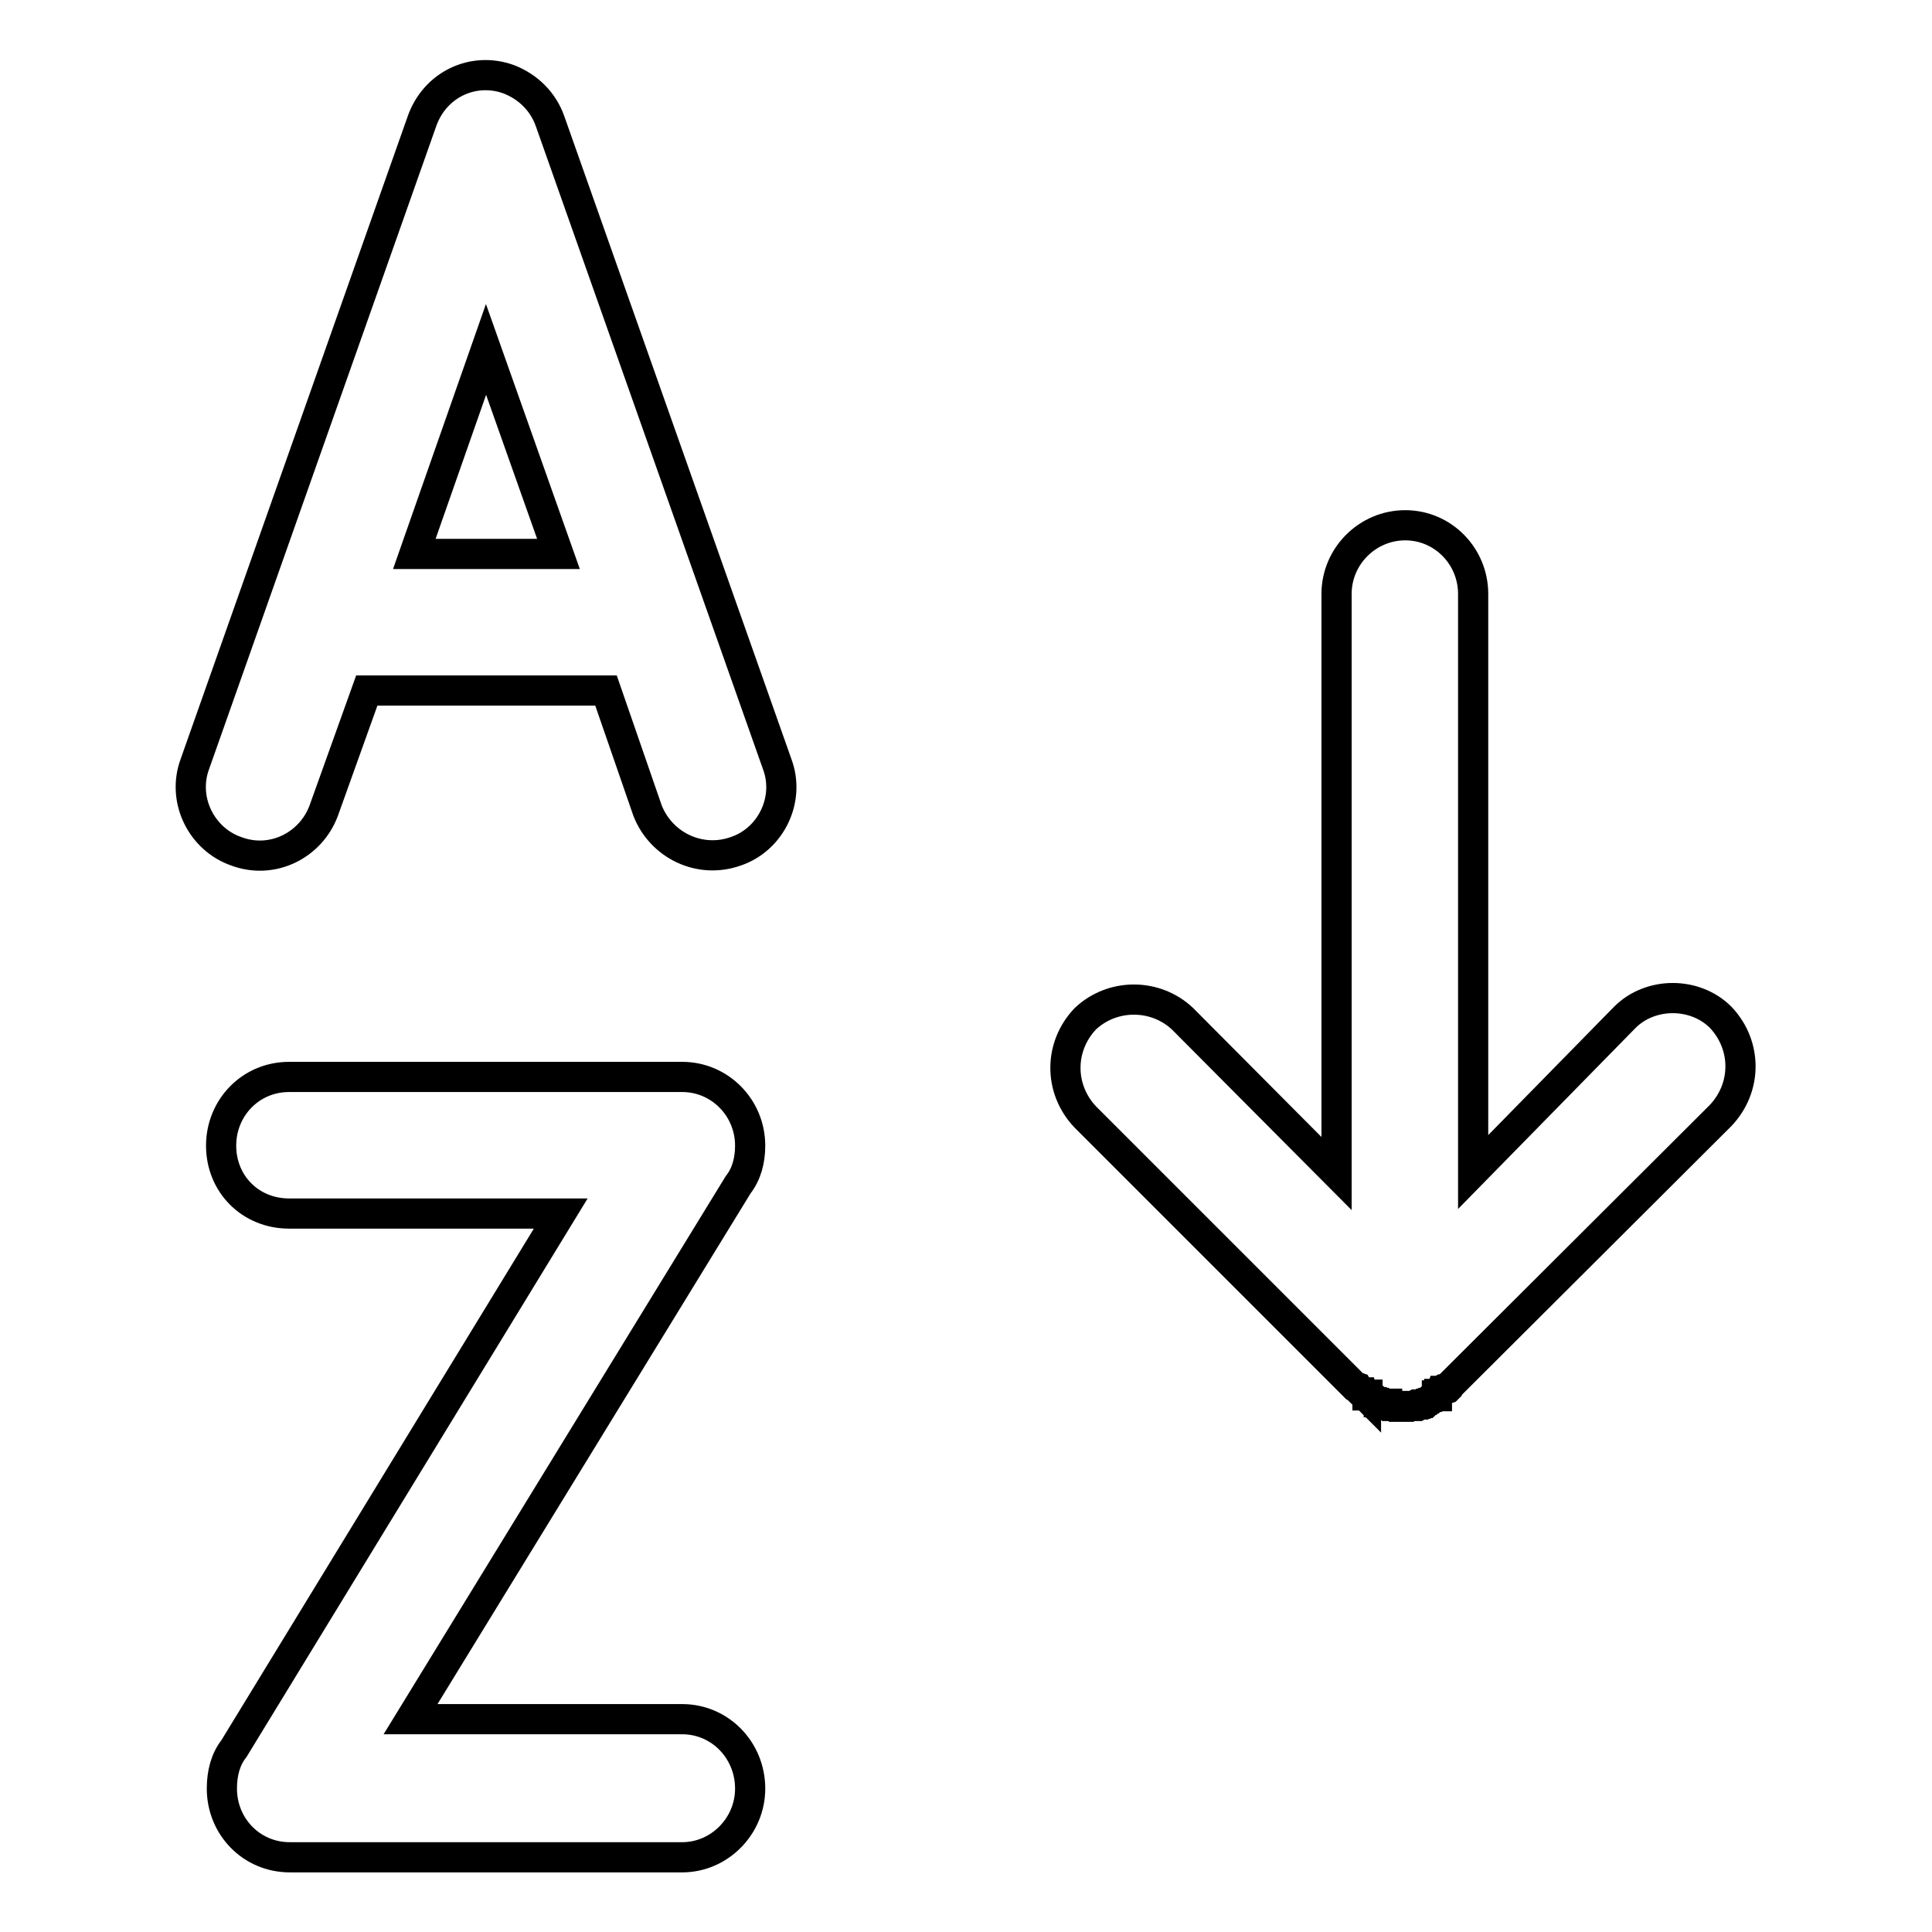 <?xml version="1.0" encoding="utf-8"?>
<!-- Svg Vector Icons : http://www.onlinewebfonts.com/icon -->
<!DOCTYPE svg PUBLIC "-//W3C//DTD SVG 1.1//EN" "http://www.w3.org/Graphics/SVG/1.1/DTD/svg11.dtd">
<svg version="1.1" xmlns="http://www.w3.org/2000/svg" xmlns:xlink="http://www.w3.org/1999/xlink" x="0px" y="0px" viewBox="0 0 256 256" enable-background="new 0 0 256 256" xml:space="preserve">
<g> <path stroke-width="4" fill-opacity="0" stroke="#000000"  d="M42.9,107.4c-1.7,4.6-6.8,7.2-11.6,5.4c-4.6-1.6-7.2-6.8-5.5-11.5l30.1-85.2c1.7-4.9,6.8-7.3,11.5-5.6 c2.6,1,4.6,3,5.5,5.6l30.1,85.2c1.7,4.6-0.8,9.9-5.5,11.5c-4.8,1.7-9.9-0.8-11.7-5.4l-5.5-15.9H48.6L42.9,107.4L42.9,107.4z  M215.3,134.8L215.3,134.8c3.4-3.4,9.3-3.4,12.7,0c3.5,3.7,3.5,9.3,0,13l-35.9,35.8l-0.1,0.2l-0.1,0.1l-0.1,0.1l0,0l-0.3,0.1h-0.1 l-0.1,0.1h-0.1l-0.1,0.1h-0.1l-0.1,0.3l-0.1,0.1h-0.1v0.1l-0.1,0.1h-0.1h-0.1v0.1h-0.1l-0.1,0.1H190l-0.1,0.1l-0.1,0.1h-0.1 l-0.1,0.1l-0.1,0.1h-0.1l-0.1,0.1l-0.1,0.1l-0.1,0.1l-0.1,0.1h-0.1h-0.1l-0.1,0.1h-0.1h-0.1l-0.1,0.1h-0.2H188H188h-0.1l-0.1,0.1 h-0.1l-0.1,0.1h-0.1l0,0h-0.1h-0.1H187h-0.2h-0.1h-0.1l-0.1,0.1h-0.1h-0.2l0,0h-0.1h-0.3h-0.3l0,0h-0.3l0,0h-0.2h-0.1l-0.1-0.1 h-0.1h-0.1l0,0h-0.3l0,0h-0.1h-0.1H184l-0.1-0.1h-0.1V186h-0.2h-0.1h-0.1h-0.1l-0.1-0.1h-0.1H183l-0.1-0.1h-0.1h-0.1v-0.1l-0.1-0.1 l-0.3-0.1l-0.1-0.1H182l-0.1-0.1l-0.1-0.1h-0.1l-0.1-0.1l-0.1-0.1h-0.1l-0.1-0.1h-0.1v-0.1h-0.1h-0.1V185l-0.1-0.1h-0.1l-0.1-0.1 l-0.1-0.3h-0.1l-0.1-0.1l0,0l-0.1-0.1l-0.1-0.1l0,0l-0.1-0.1h-0.1l-0.1-0.1l-0.1-0.2l-0.3-0.1l-35.7-35.7c-3.5-3.7-3.5-9.3,0-13 c3.6-3.4,9.3-3.4,12.9,0l20.4,20.5V78.7c0-5,4.1-9.1,9.1-9.1c5,0,9,4.1,9,9.1v76.6L215.3,134.8L215.3,134.8z M31,231.7L31,231.7 l43.3-70.9h-36c-5.1,0-9-3.9-9-9c0-5,3.9-9.1,9-9.1h52.1c5,0,9,4.1,9,9.1c0,2-0.5,3.8-1.6,5.2l-43.4,70.8h36c5,0,9,4.1,9,9.2 c0,5-4.1,9.1-9,9.1H38.4c-5.1,0-9-4.1-9-9.1C29.4,234.9,29.9,233.1,31,231.7L31,231.7z M74,73.4L74,73.4l-9.6-27.1l-9.5,27.1H74 L74,73.4z"/></g>
</svg>